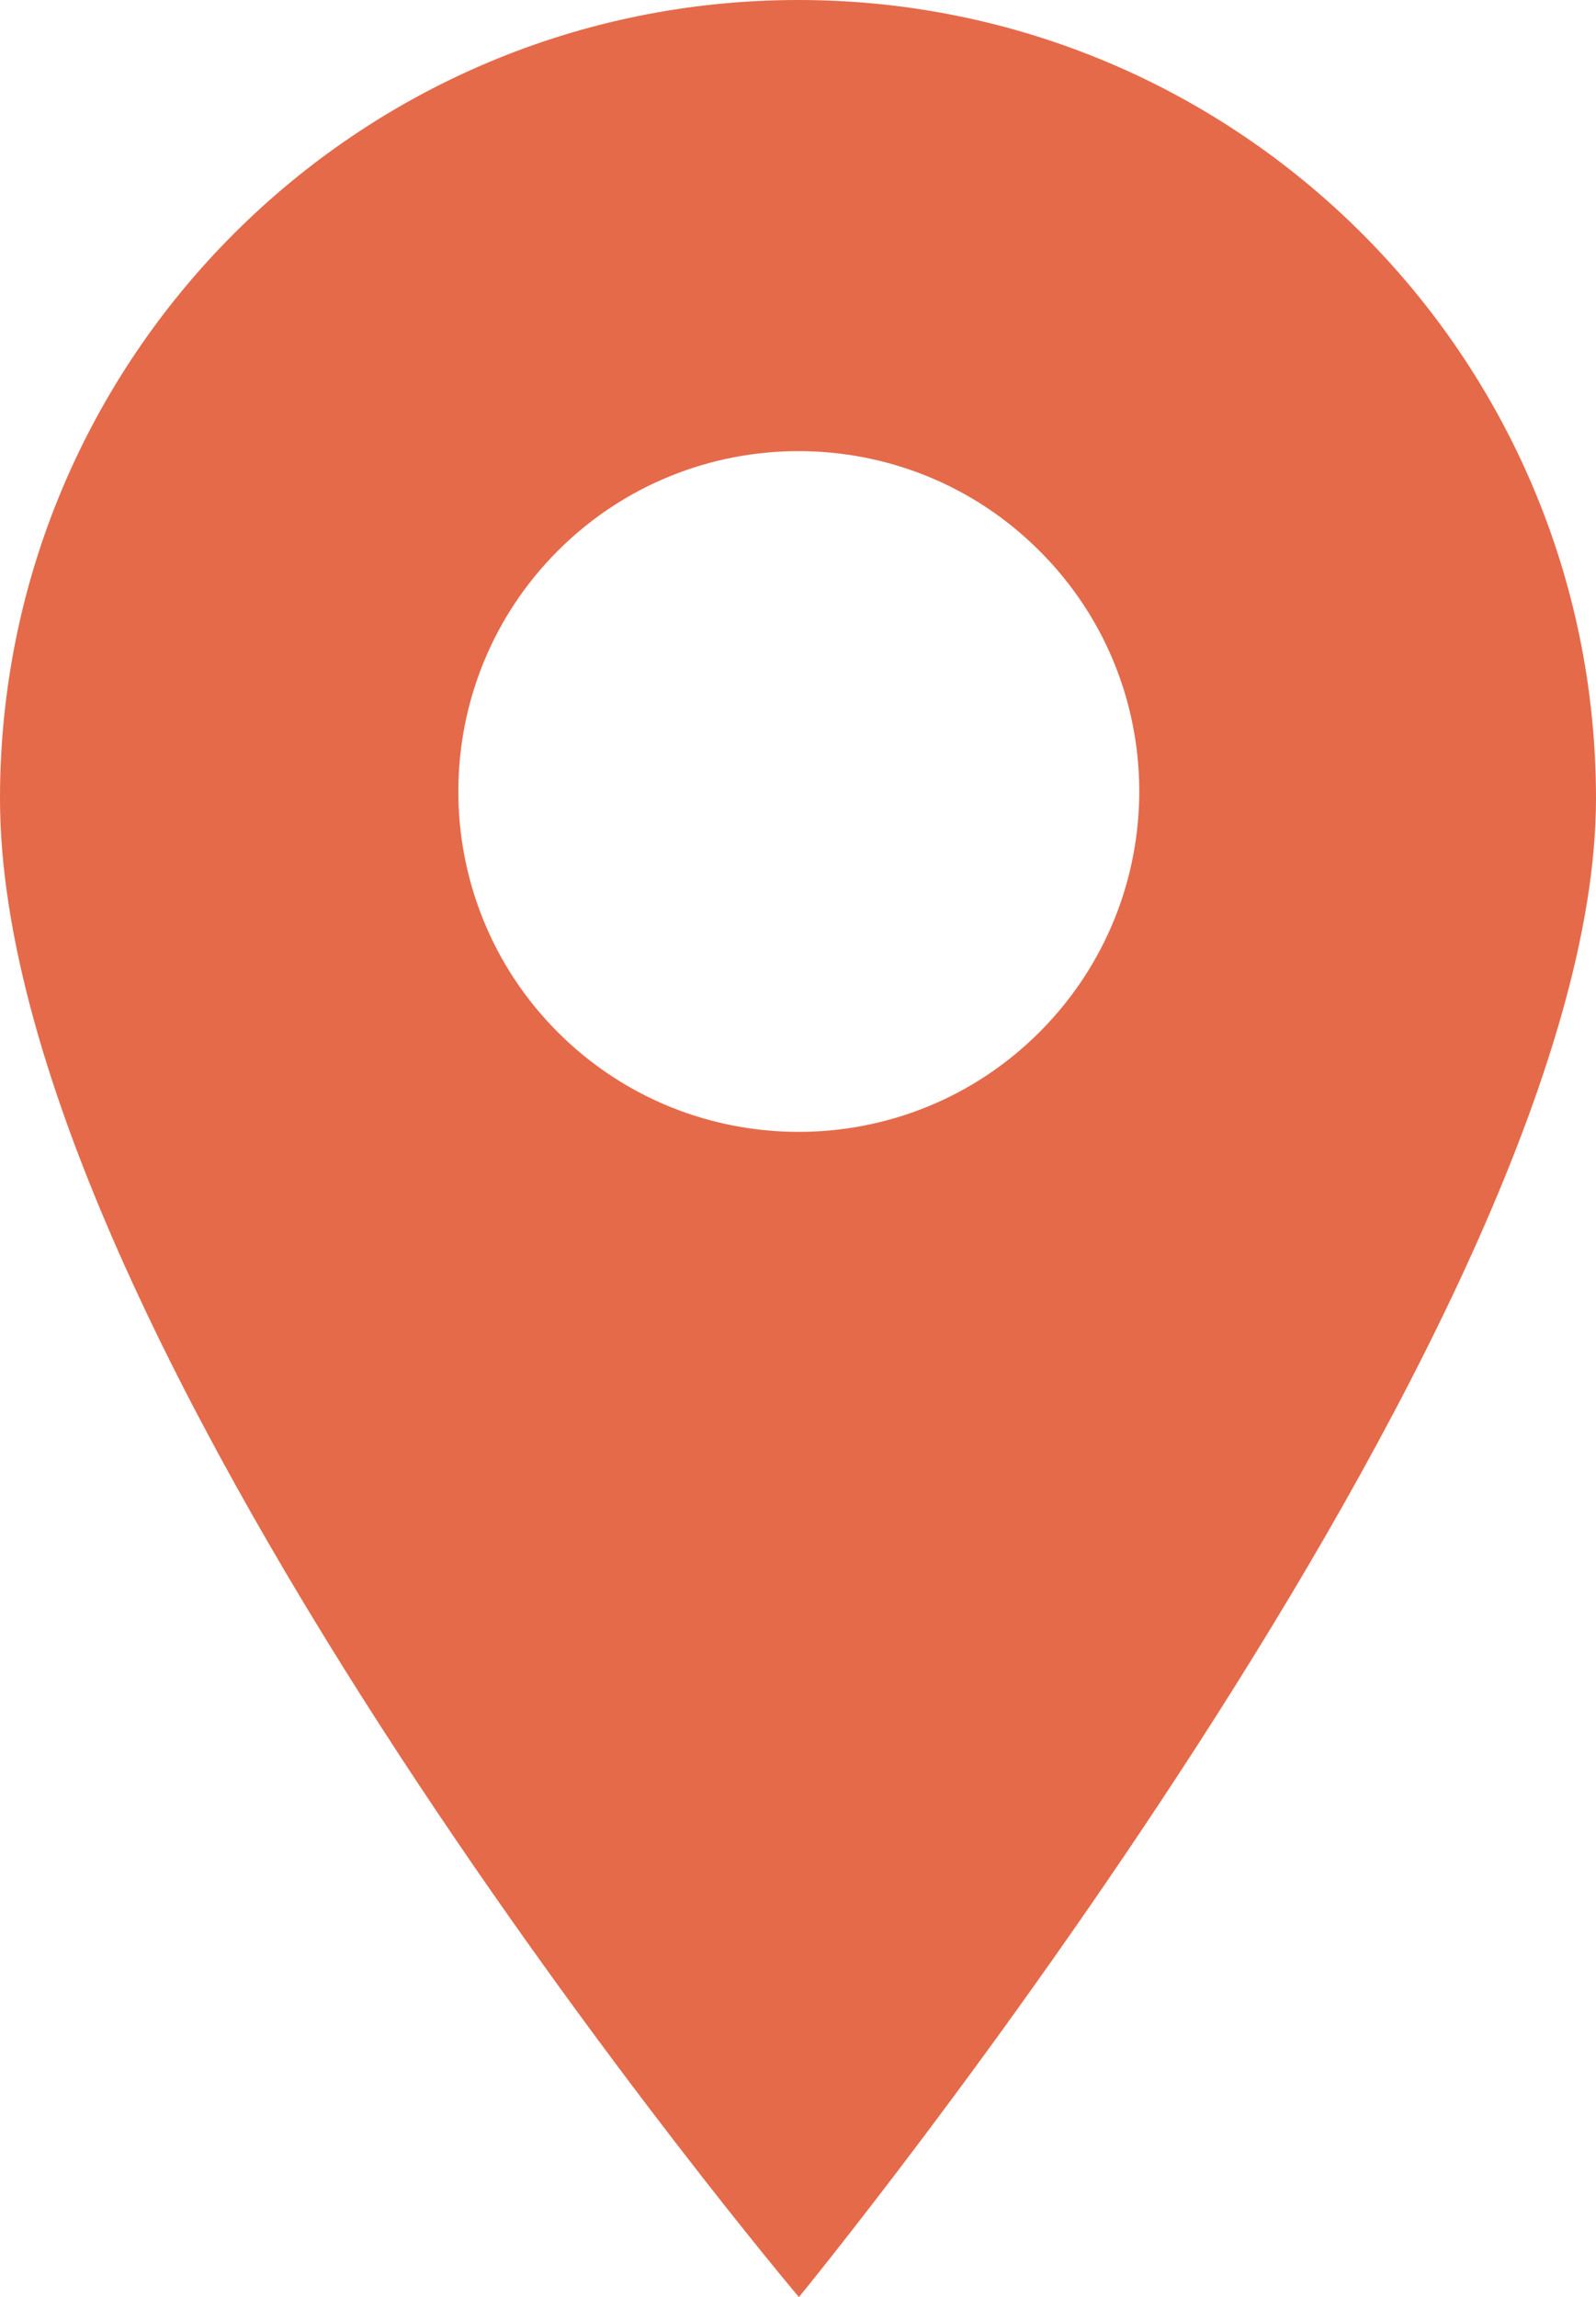 <?xml version="1.0" encoding="UTF-8"?>
<svg id="Calque_1" data-name="Calque 1" xmlns="http://www.w3.org/2000/svg" width="26.09" height="37.54" viewBox="0 0 26.09 37.54">
  <defs>
    <style>
      .cls-1 {
        fill: #e56a4a;
      }
    </style>
  </defs>
  <path class="cls-1" d="M13.05,0C5.84,0,0,5.84,0,13.05c0,9.04,13.06,24.49,13.06,24.49,0,0,13.03-15.89,13.03-24.49C26.09,5.84,20.25,0,13.05,0Zm3.94,16.87c-2.17,2.17-5.7,2.17-7.87,0-2.17-2.17-2.17-5.7,0-7.87,2.17-2.17,5.7-2.17,7.87,0,2.17,2.16,2.18,5.67,.02,7.85l-.02,.02Z"/>
</svg>